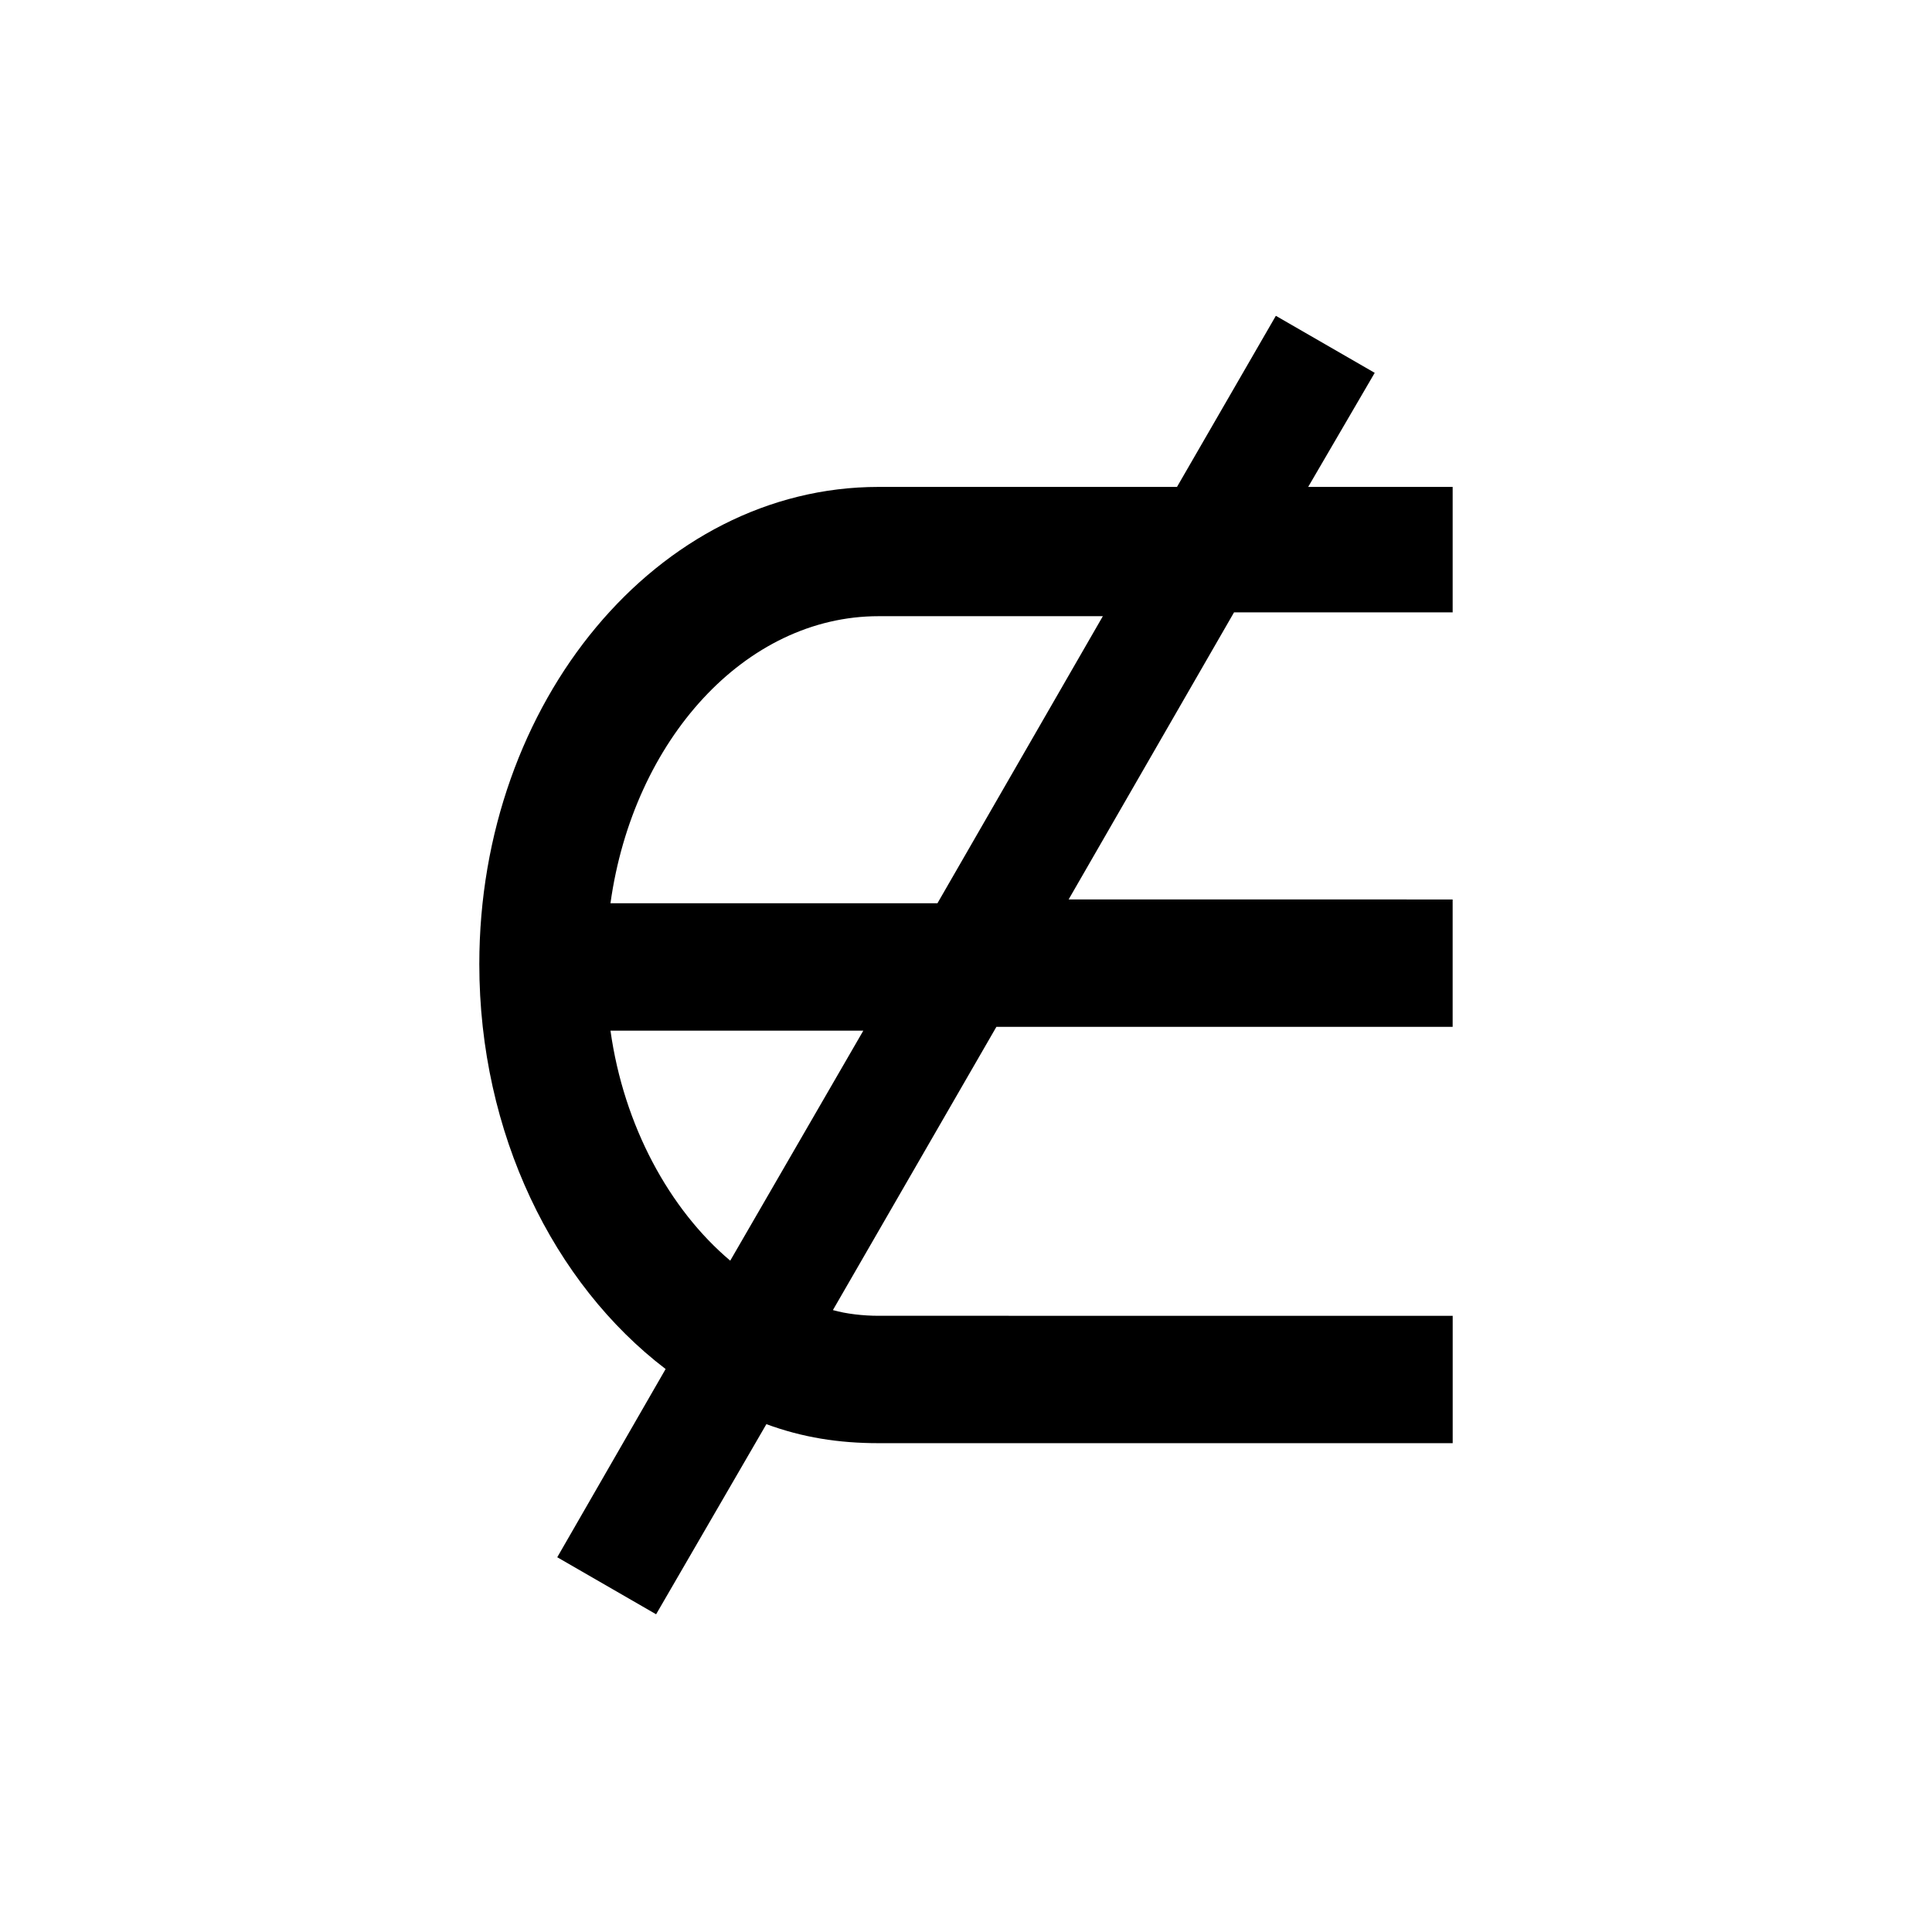 <?xml version="1.0" encoding="UTF-8"?>
<!-- Uploaded to: SVG Repo, www.svgrepo.com, Generator: SVG Repo Mixer Tools -->
<svg fill="#000000" width="800px" height="800px" version="1.1" viewBox="144 144 512 512" xmlns="http://www.w3.org/2000/svg">
 <path d="m528.97 306.79v-33.754h-38.289l17.633-30.23-26.199-15.113-26.199 45.344h-79.094c-58.441 0-105.8 56.93-105.8 126.46 0 44.84 19.648 84.641 49.375 107.31l-28.719 49.879 26.199 15.113 29.223-50.383c9.574 3.527 19.145 5.039 29.727 5.039h152.15v-33.754l-152.16-0.004c-4.031 0-8.566-0.504-12.09-1.512l43.328-75.066h120.91v-33.754l-101.77-0.004 43.832-76.074h57.938zm-191.45 171.3c-16.121-13.602-28.215-35.77-31.738-60.961h67.008zm54.914-94.719h-86.656c6.047-43.328 35.77-76.074 71.039-76.074h59.449z"/>
</svg>
